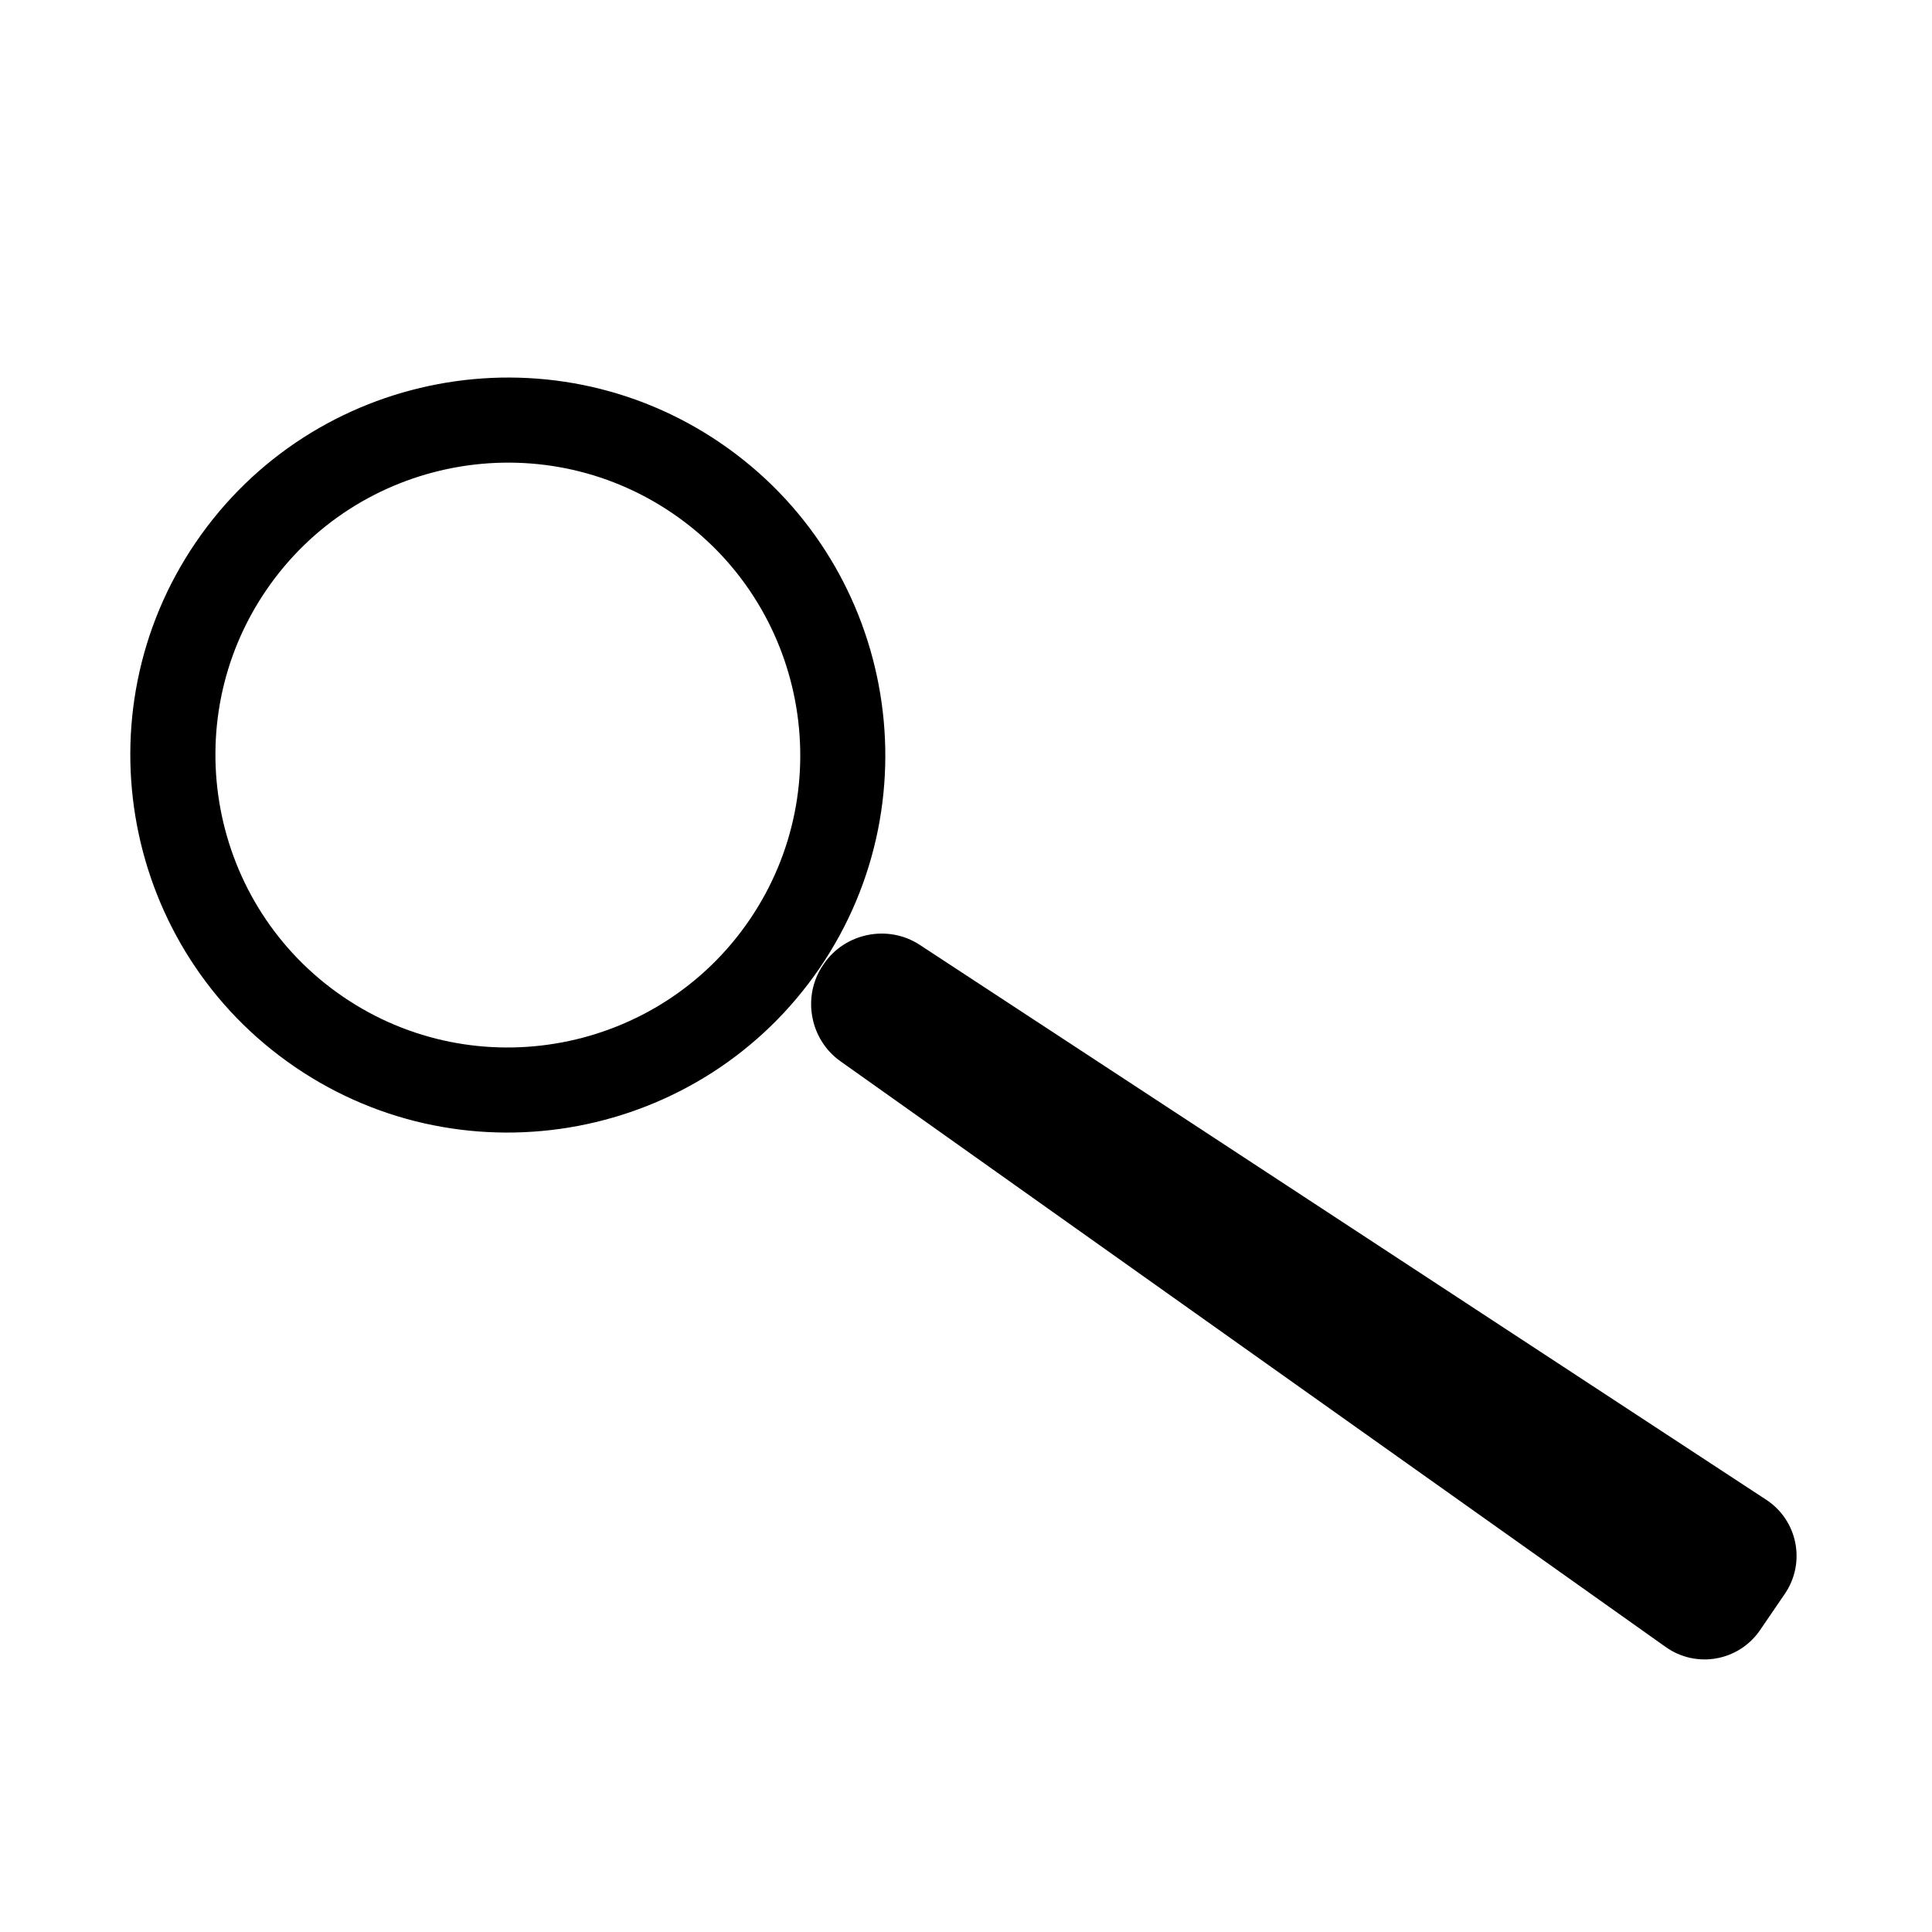 <?xml version="1.0" encoding="UTF-8"?>
<!-- The Best Svg Icon site in the world: iconSvg.co, Visit us! https://iconsvg.co -->
<svg fill="#000000" width="800px" height="800px" version="1.1" viewBox="144 144 512 512" xmlns="http://www.w3.org/2000/svg">
 <g>
  <path d="m334.98 261.43c-45.578-31.102-107.96-19.316-139.07 26.262-31.102 45.578-19.316 107.96 26.262 139.07 45.578 31.105 107.96 19.32 139.07-26.258 31.098-45.582 19.32-107.97-26.262-139.07zm-100.09 146.7c-35.309-24.094-44.43-72.418-20.344-107.72 24.094-35.312 72.418-44.438 107.73-20.344 35.309 24.098 44.43 72.422 20.344 107.73-24.094 35.305-72.422 44.434-107.73 20.336z"/>
  <path d="m387.73 394.39c-8.344-5.465-19.77-3.199-25.391 5.039l-0.211 0.309c-5.621 8.242-3.566 19.703 4.57 25.484l218.73 155.25c8.133 5.773 19.387 3.754 25.016-4.488l6.566-9.617c5.617-8.242 3.394-19.457-4.949-24.922z"/>
 </g>
</svg>